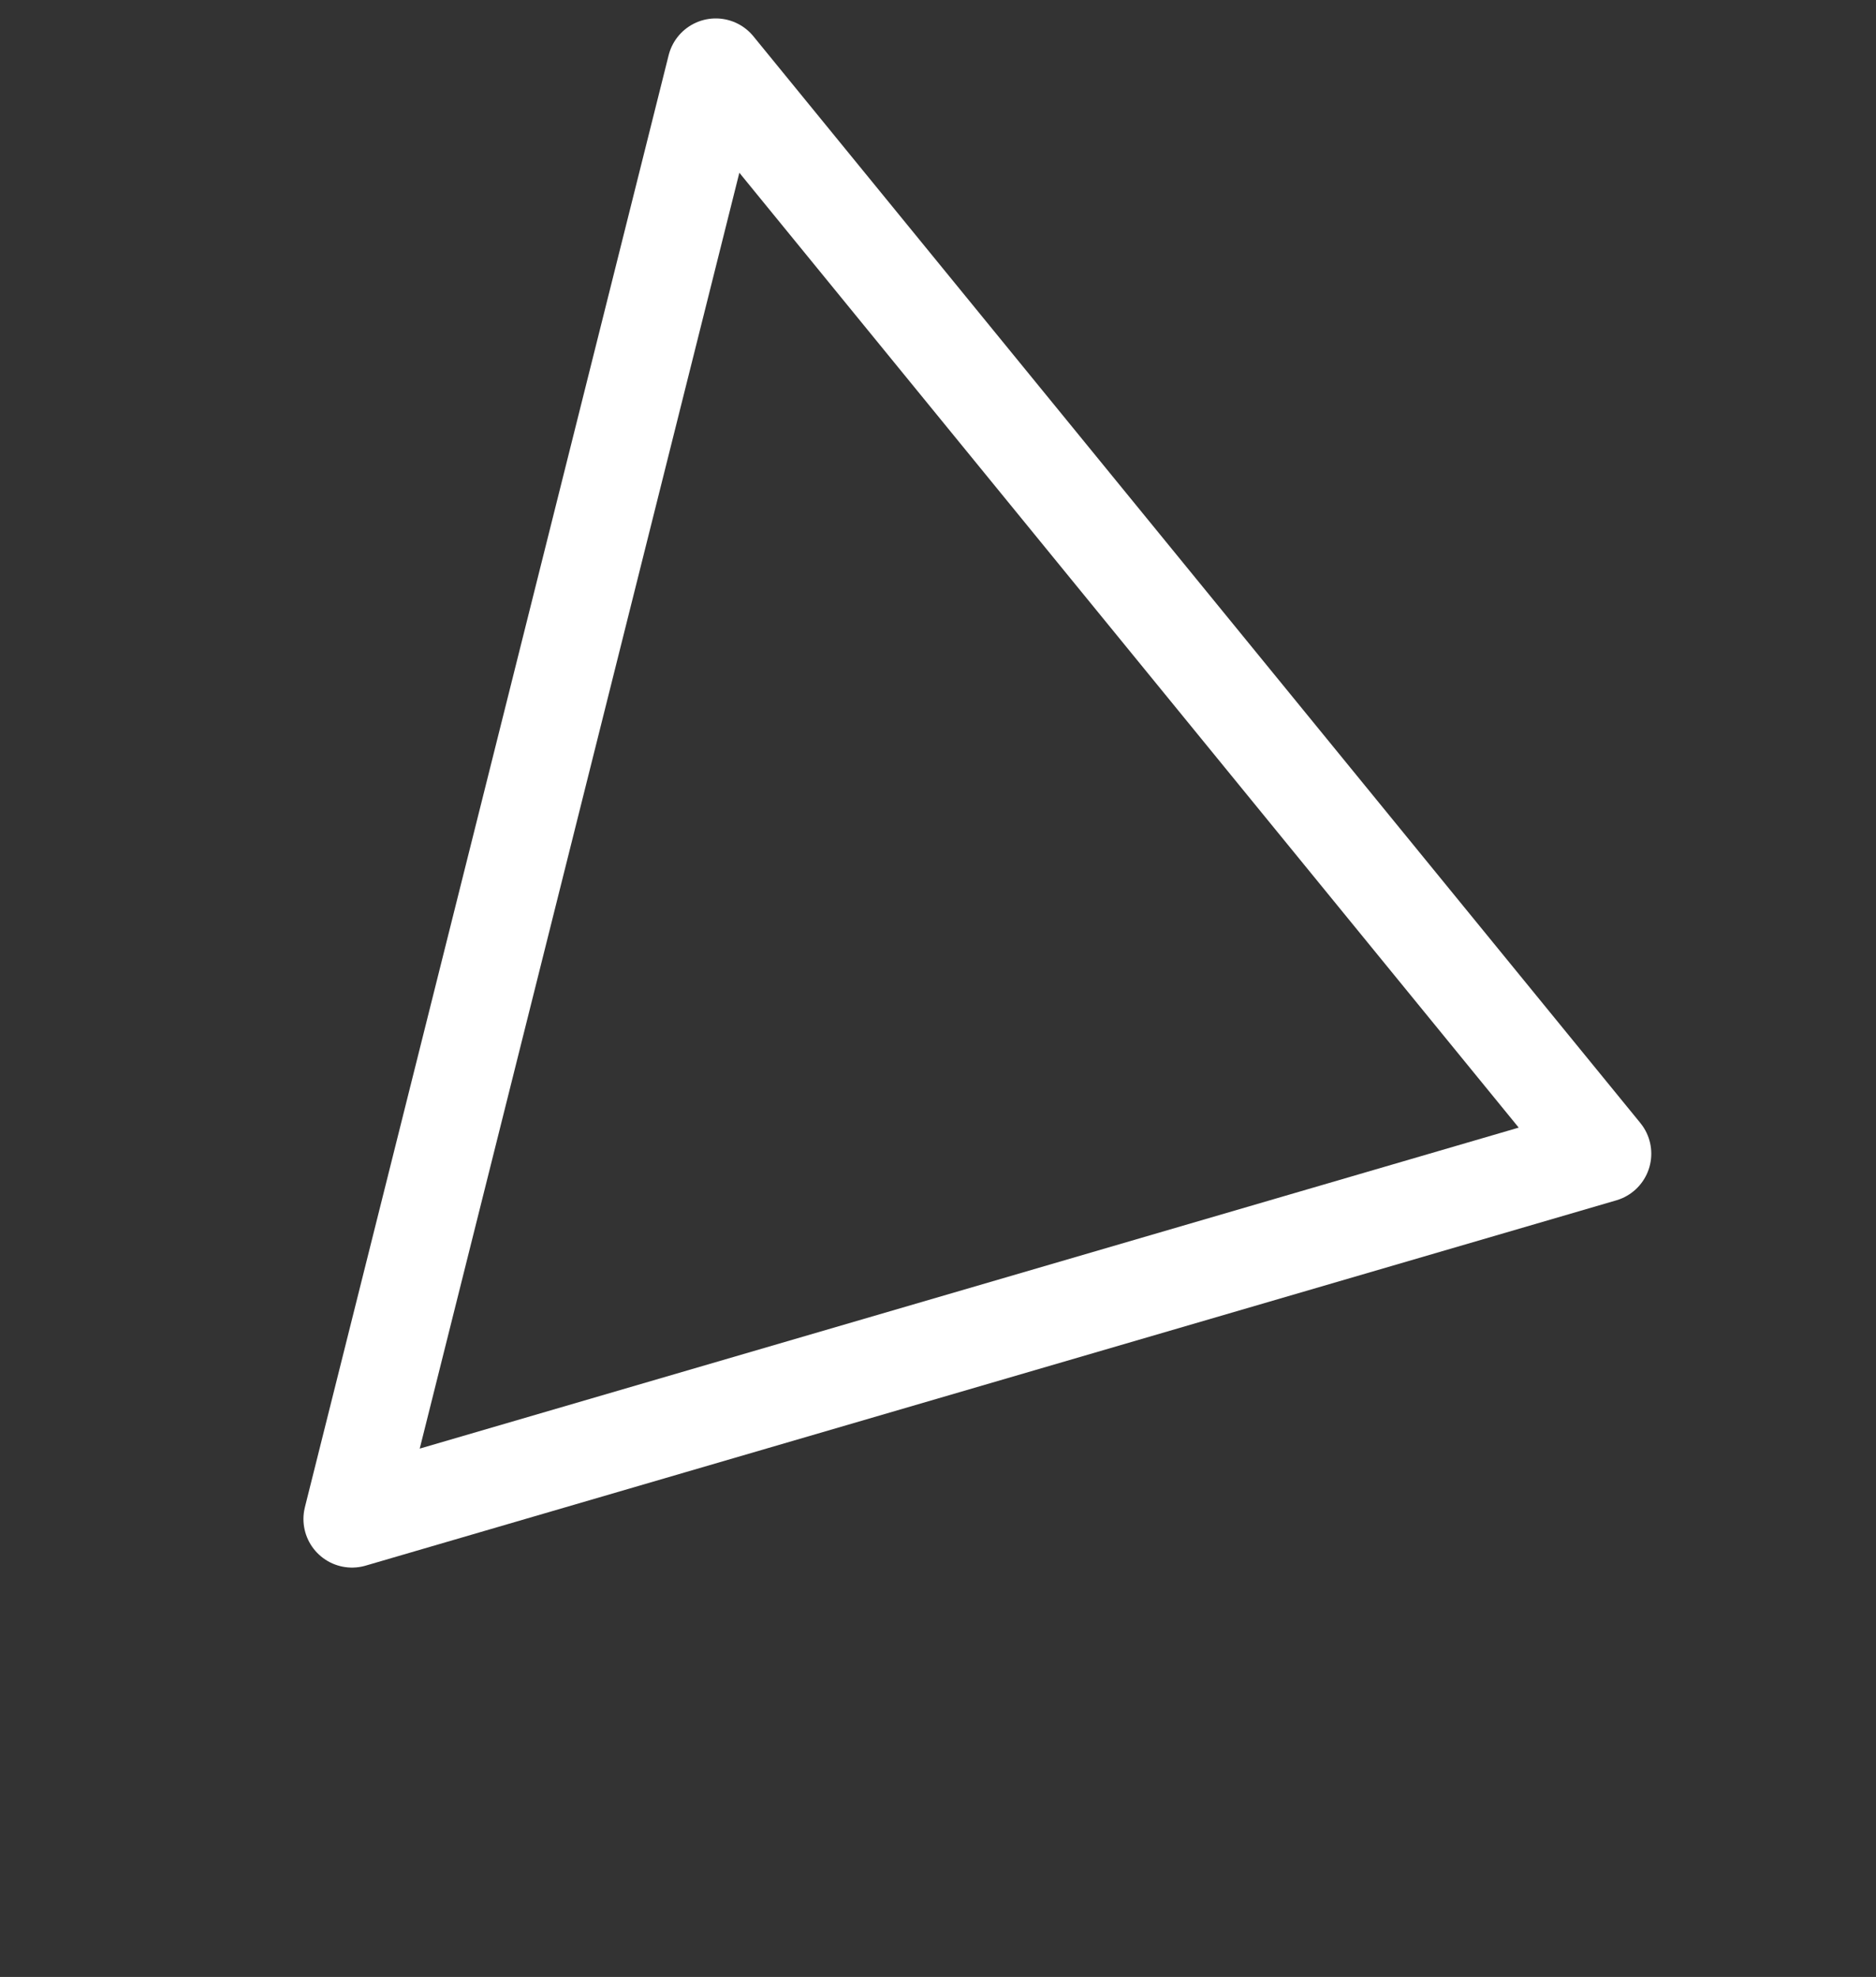 <?xml version="1.0" encoding="UTF-8"?>
<svg xmlns="http://www.w3.org/2000/svg" width="56" height="59" viewBox="0 0 56 59" fill="none">
  <rect x="0" y="0" width="56" height="59" fill="#333333" stroke="none"/>
  <path d="M47.842 34.431L10.508 45.333L21.366 2L47.842 34.431Z" stroke="white" stroke-width="2.9" stroke-linecap="round" stroke-linejoin="round"></path>
</svg>
